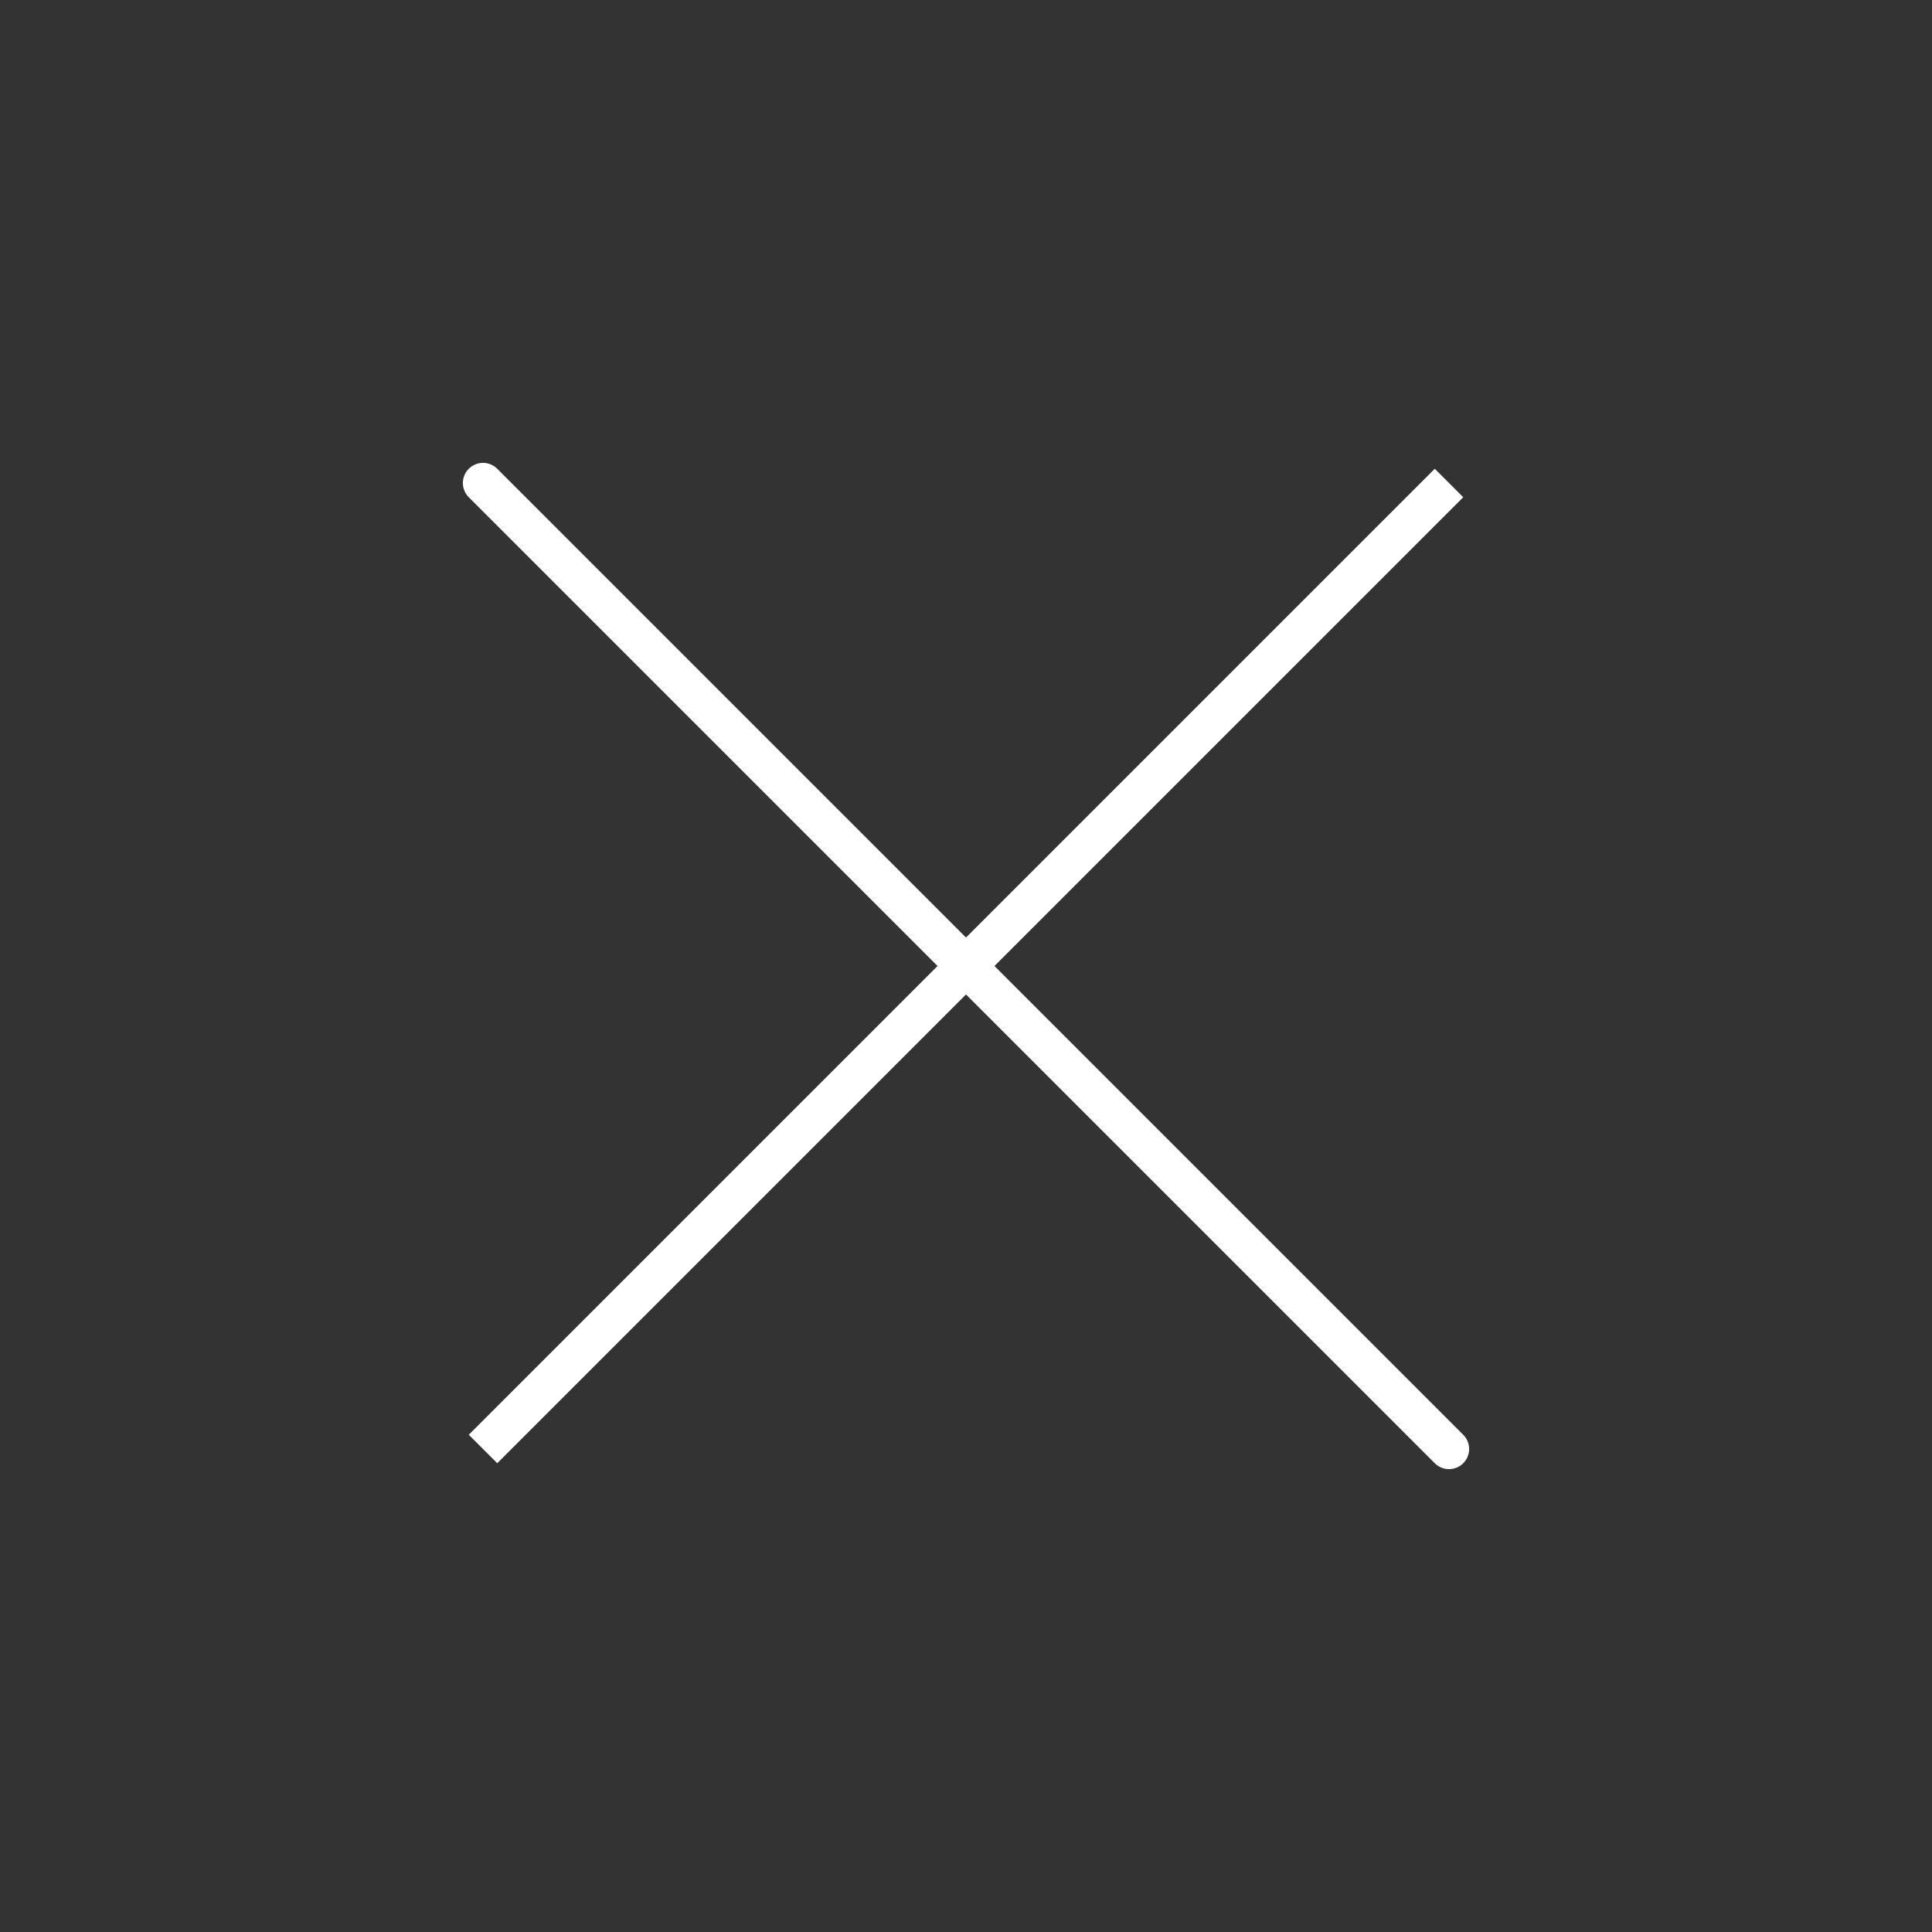 <svg width="48" height="48" viewBox="0 0 48 48" fill="none" xmlns="http://www.w3.org/2000/svg">
<rect x="0" y="0" width="48" height="48" fill="#333333" stroke="none"/>
<path d="M36 12L12 36" stroke="white" stroke-linejoin="round"/>
<path d="M12 12L36 36" stroke="white" stroke-linecap="round" stroke-linejoin="round"/>
</svg>
